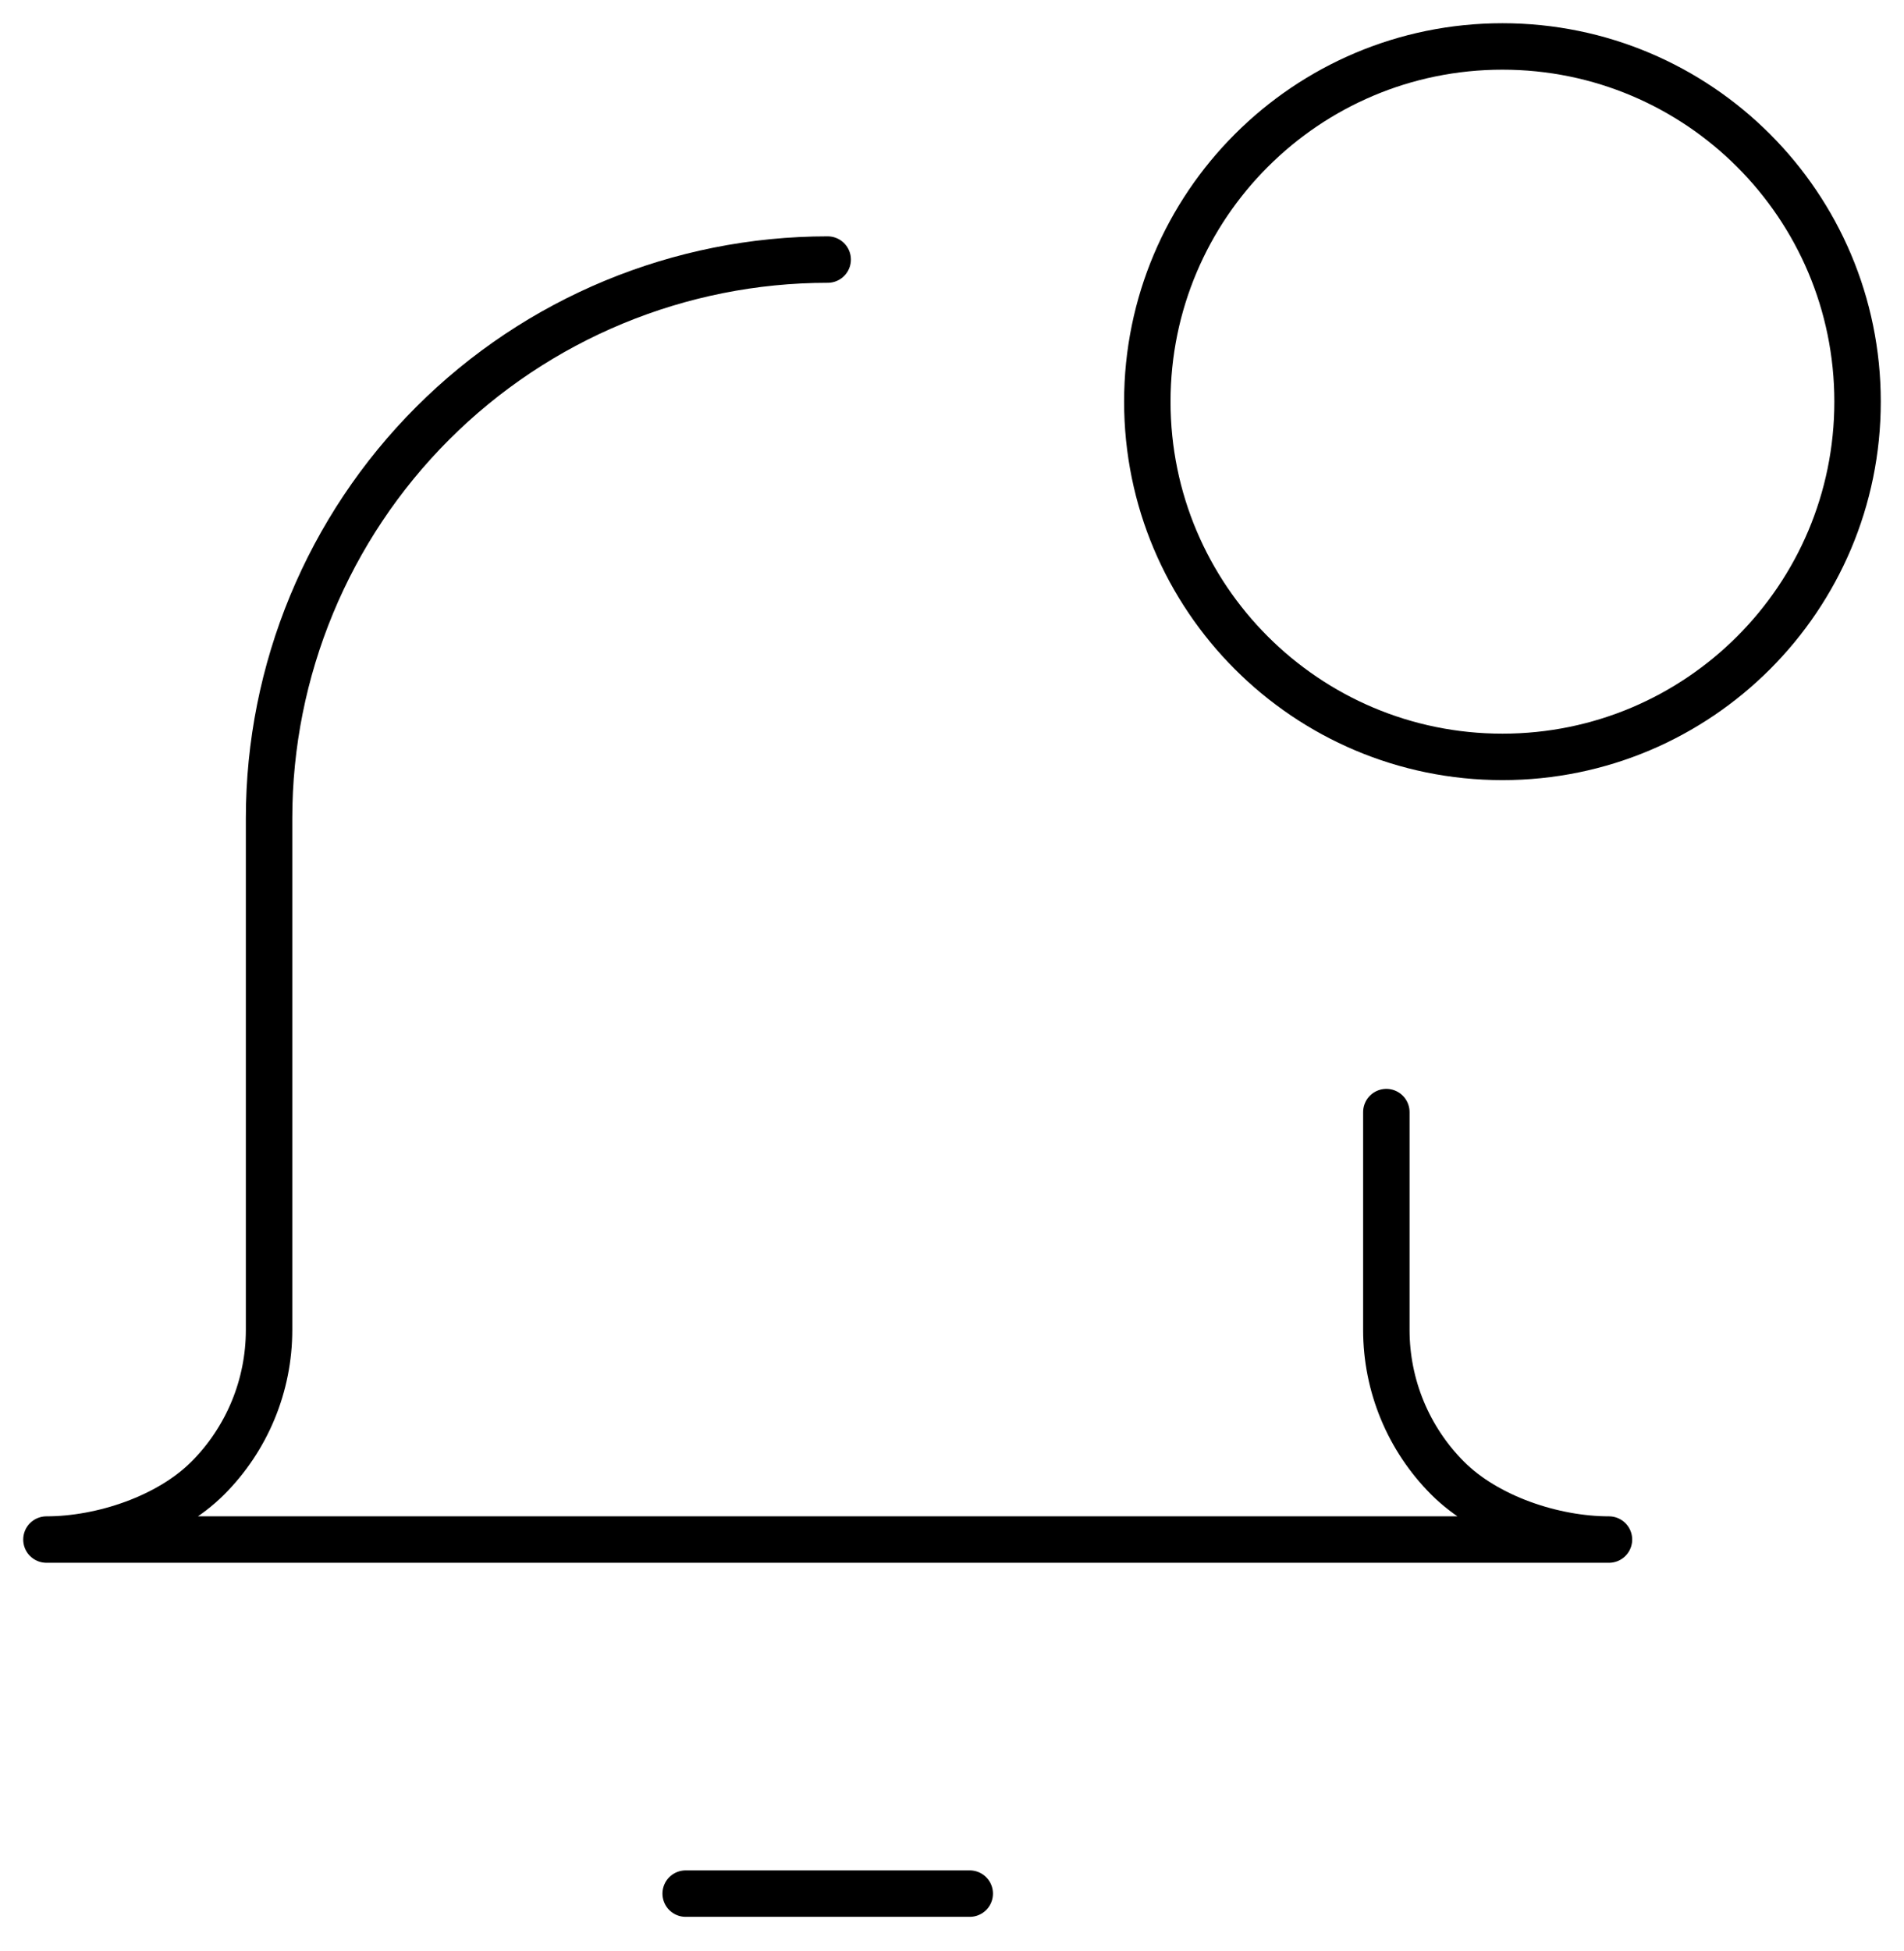 <svg width="41" height="42" viewBox="0 0 41 42" fill="none" xmlns="http://www.w3.org/2000/svg">
<path d="M32.353 16.294C36.576 16.294 40 12.87 40 8.647C40 4.424 36.576 1 32.353 1C28.13 1 24.706 4.424 24.706 8.647C24.706 12.87 28.13 16.294 32.353 16.294Z" stroke="black" stroke-linecap="round" stroke-linejoin="round"/>
<path d="M29.853 23.941V28.632C29.853 29.828 30.328 30.976 31.174 31.822C32.02 32.668 33.451 33.143 34.647 33.143H1C2.196 33.143 3.627 32.668 4.473 31.822C5.319 30.976 5.794 29.828 5.794 28.632L5.794 17.617C5.794 14.427 7.062 11.367 9.318 9.111C11.573 6.856 14.633 5.588 17.823 5.588" stroke="black" stroke-linecap="round" stroke-linejoin="round"/>
<path d="M14.765 40.765H20.882" stroke="black" stroke-linecap="round" stroke-linejoin="round"/>
</svg>
